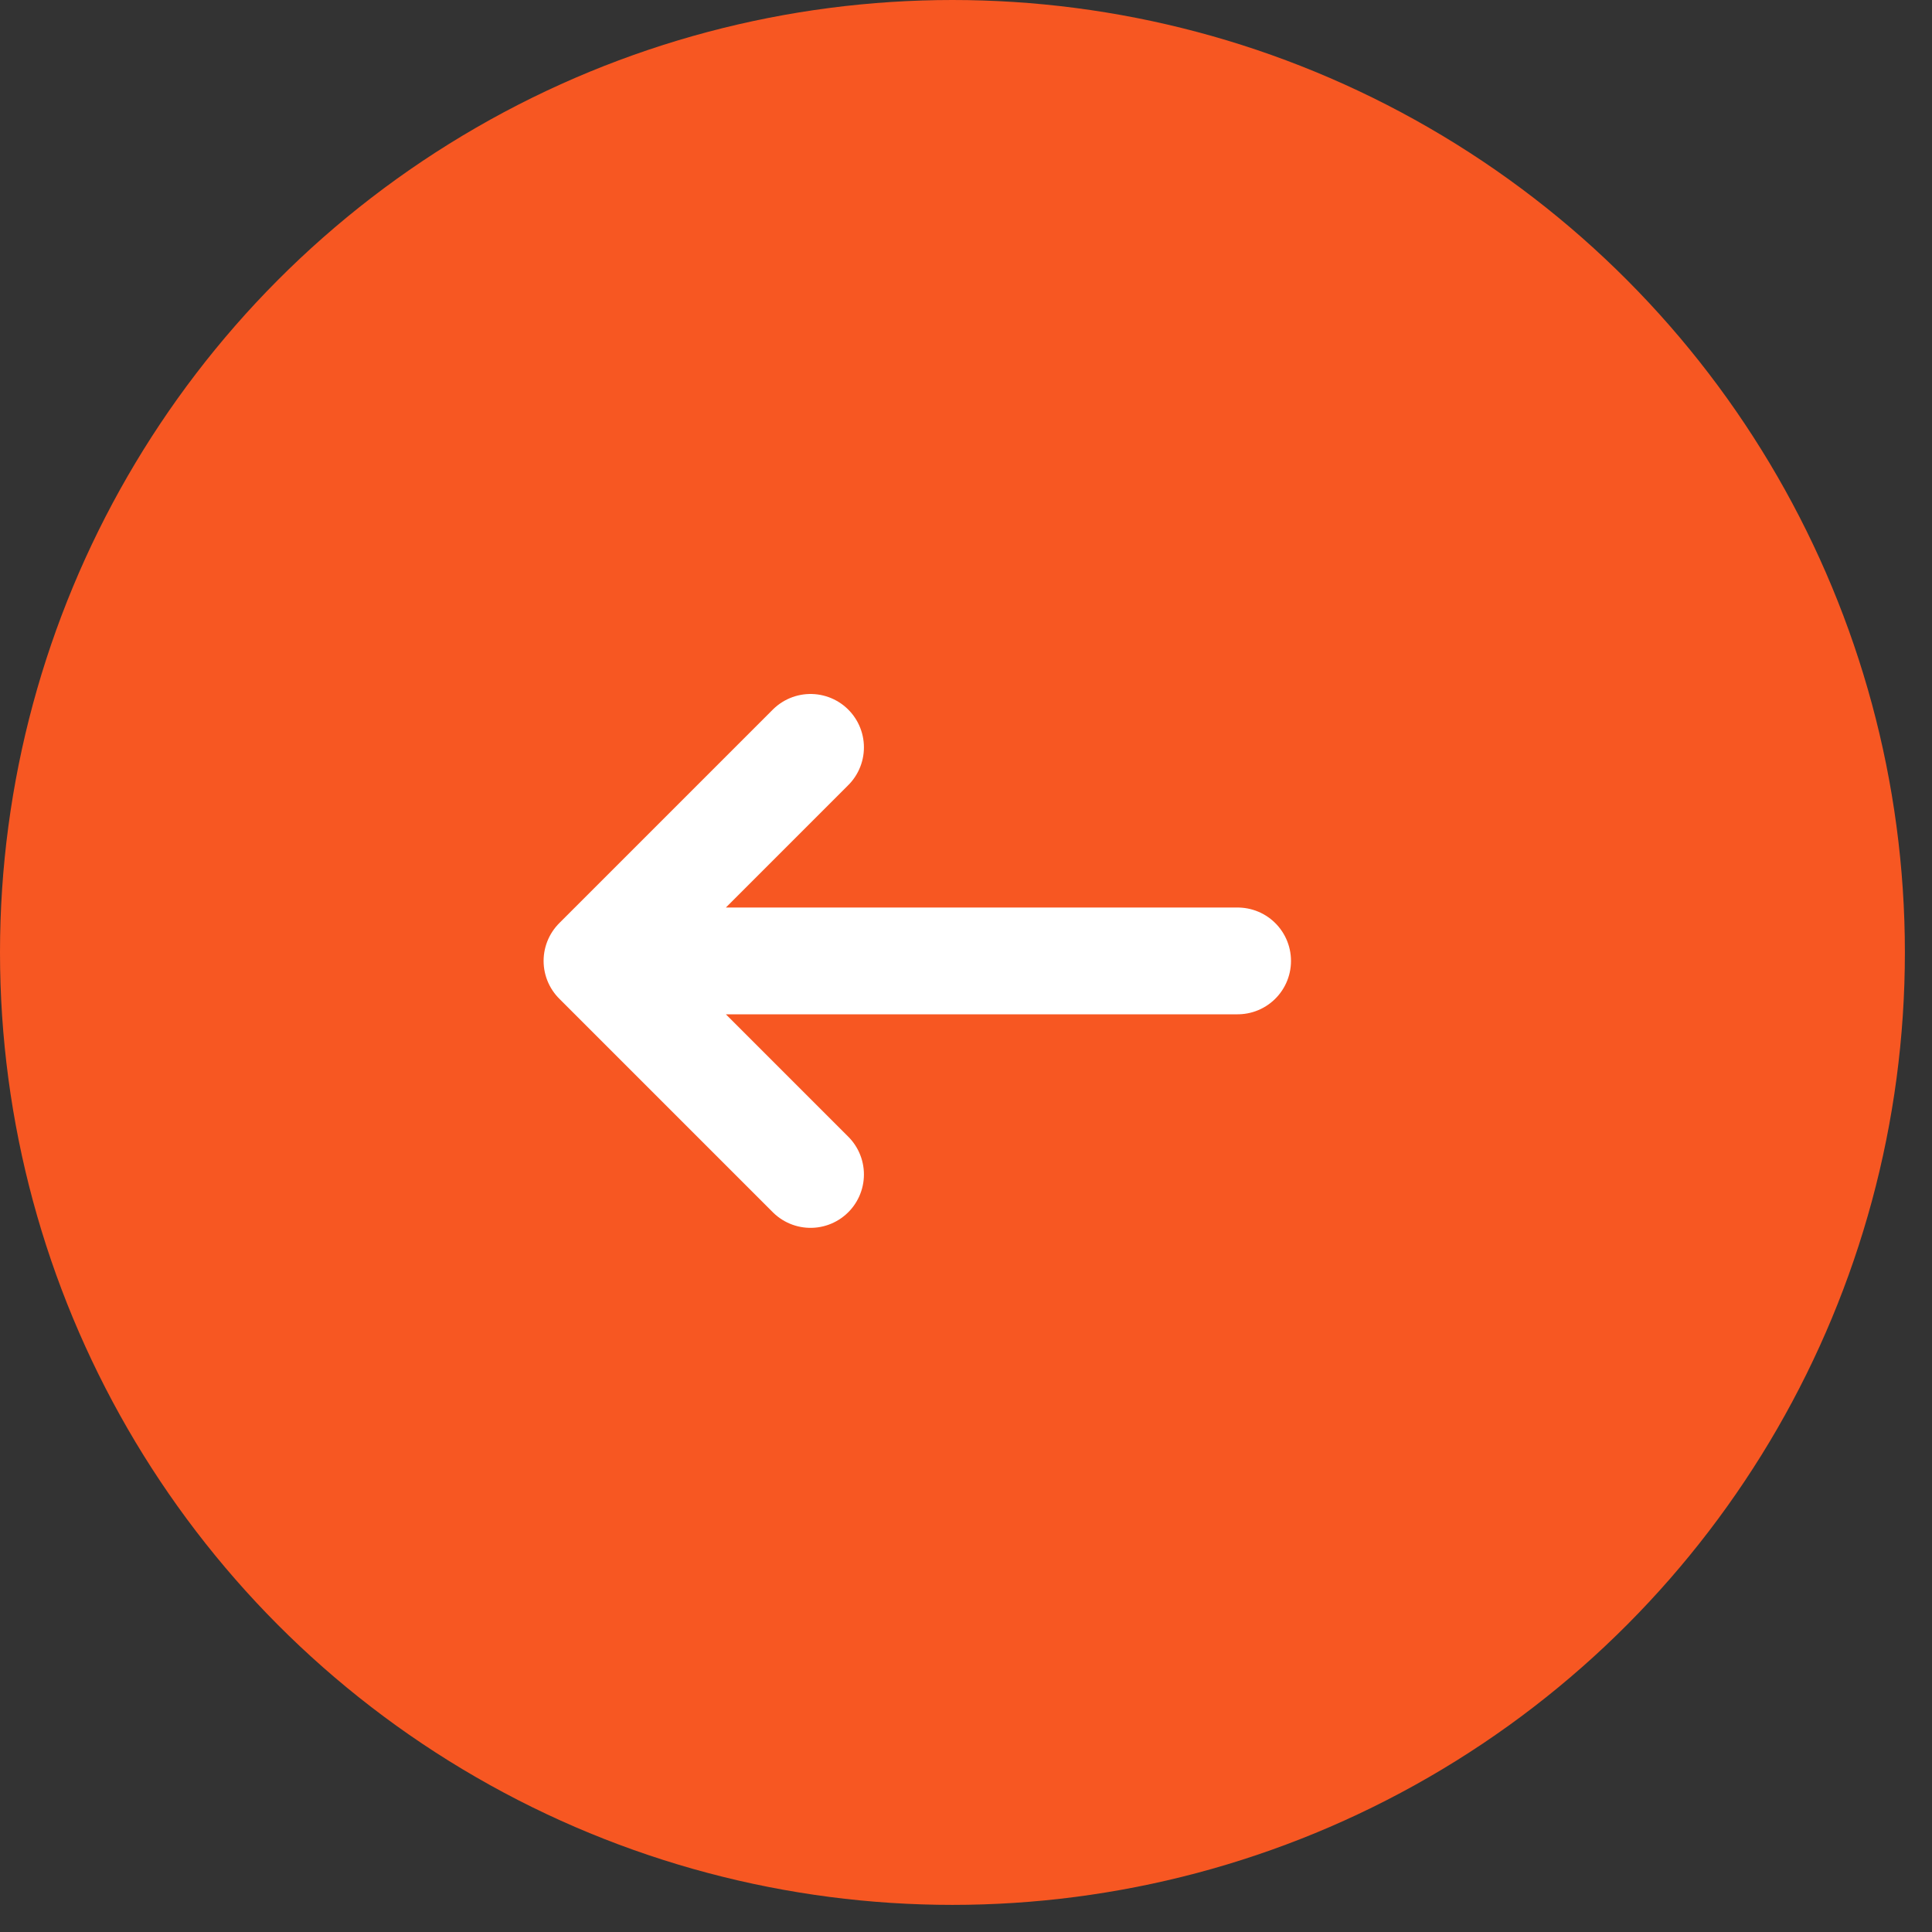 <svg xmlns="http://www.w3.org/2000/svg" width="60" height="60" fill="none"><rect width="100%" height="100%" fill="#333333" stroke="none"/><circle cx="29.579" cy="29.579" r="29.579" fill="#F75722"/><g clip-path="url(#a)"><path stroke="#fff" stroke-linecap="round" stroke-linejoin="round" stroke-width="3.316" d="m25.172 36.474-6.632-6.632m0 0 6.632-6.632m-6.632 6.632h19.895"/></g><defs><clipPath id="a"><path fill="#fff" d="M44.236 14.92H14.394v29.843h29.842z"/></clipPath></defs></svg>